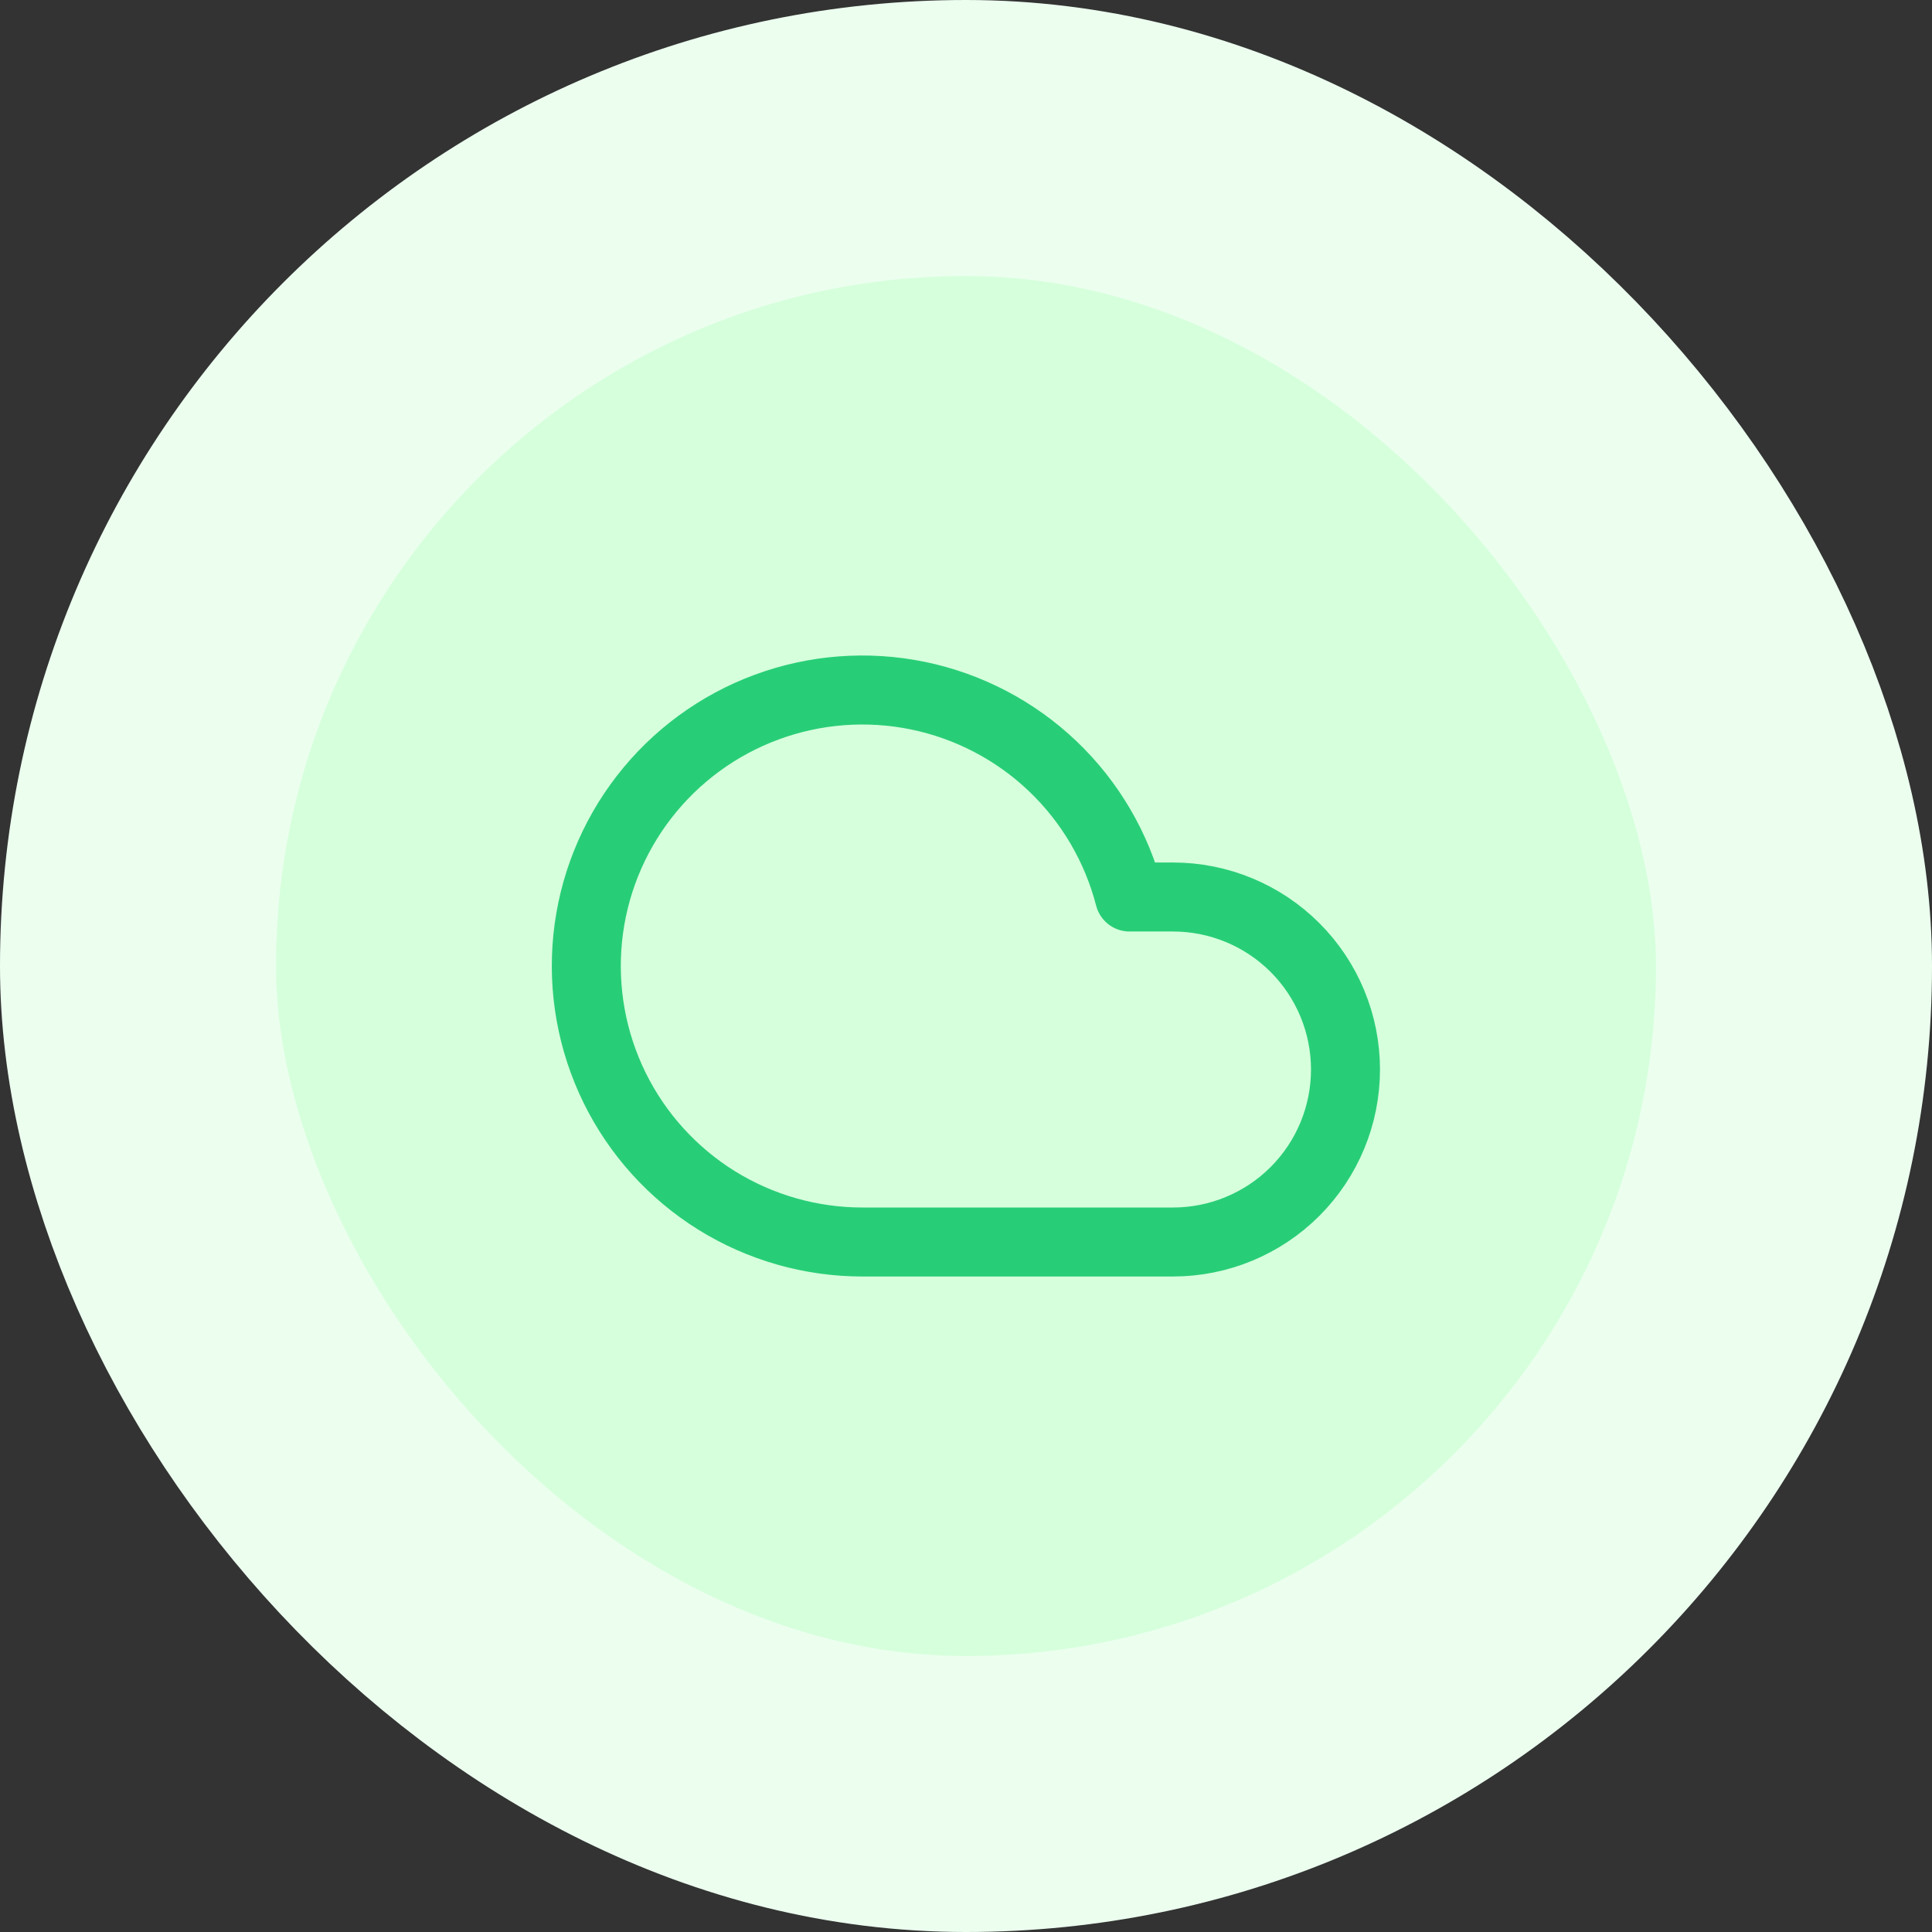 <svg width="56" height="56" viewBox="0 0 56 56" fill="none" xmlns="http://www.w3.org/2000/svg">
<rect x="0" y="0" width="56" height="56" fill="#333333" stroke="none"/>
<rect x="4" y="4" width="48" height="48" rx="24" fill="#D6FFDC"/>
<g clip-path="url(#clip0_1002_88134)">
<path d="M34 26H32.74C32.366 24.551 31.593 23.236 30.509 22.204C29.425 21.173 28.073 20.466 26.607 20.164C25.141 19.863 23.62 19.978 22.217 20.498C20.813 21.017 19.584 21.92 18.668 23.103C17.752 24.287 17.186 25.703 17.035 27.192C16.884 28.681 17.154 30.183 17.813 31.526C18.473 32.869 19.496 34.001 20.766 34.792C22.037 35.582 23.504 36.001 25 36H34C35.326 36 36.598 35.473 37.536 34.535C38.473 33.598 39 32.326 39 31C39 29.674 38.473 28.402 37.536 27.465C36.598 26.527 35.326 26 34 26Z" stroke="#28CE77" stroke-width="2" stroke-linecap="round" stroke-linejoin="round"/>
</g>
<rect x="4" y="4" width="48" height="48" rx="24" stroke="#ECFFEF" stroke-width="8"/>
<defs>
<clipPath id="clip0_1002_88134">
<rect width="24" height="24" fill="white" transform="translate(16 16)"/>
</clipPath>
</defs>
</svg>
